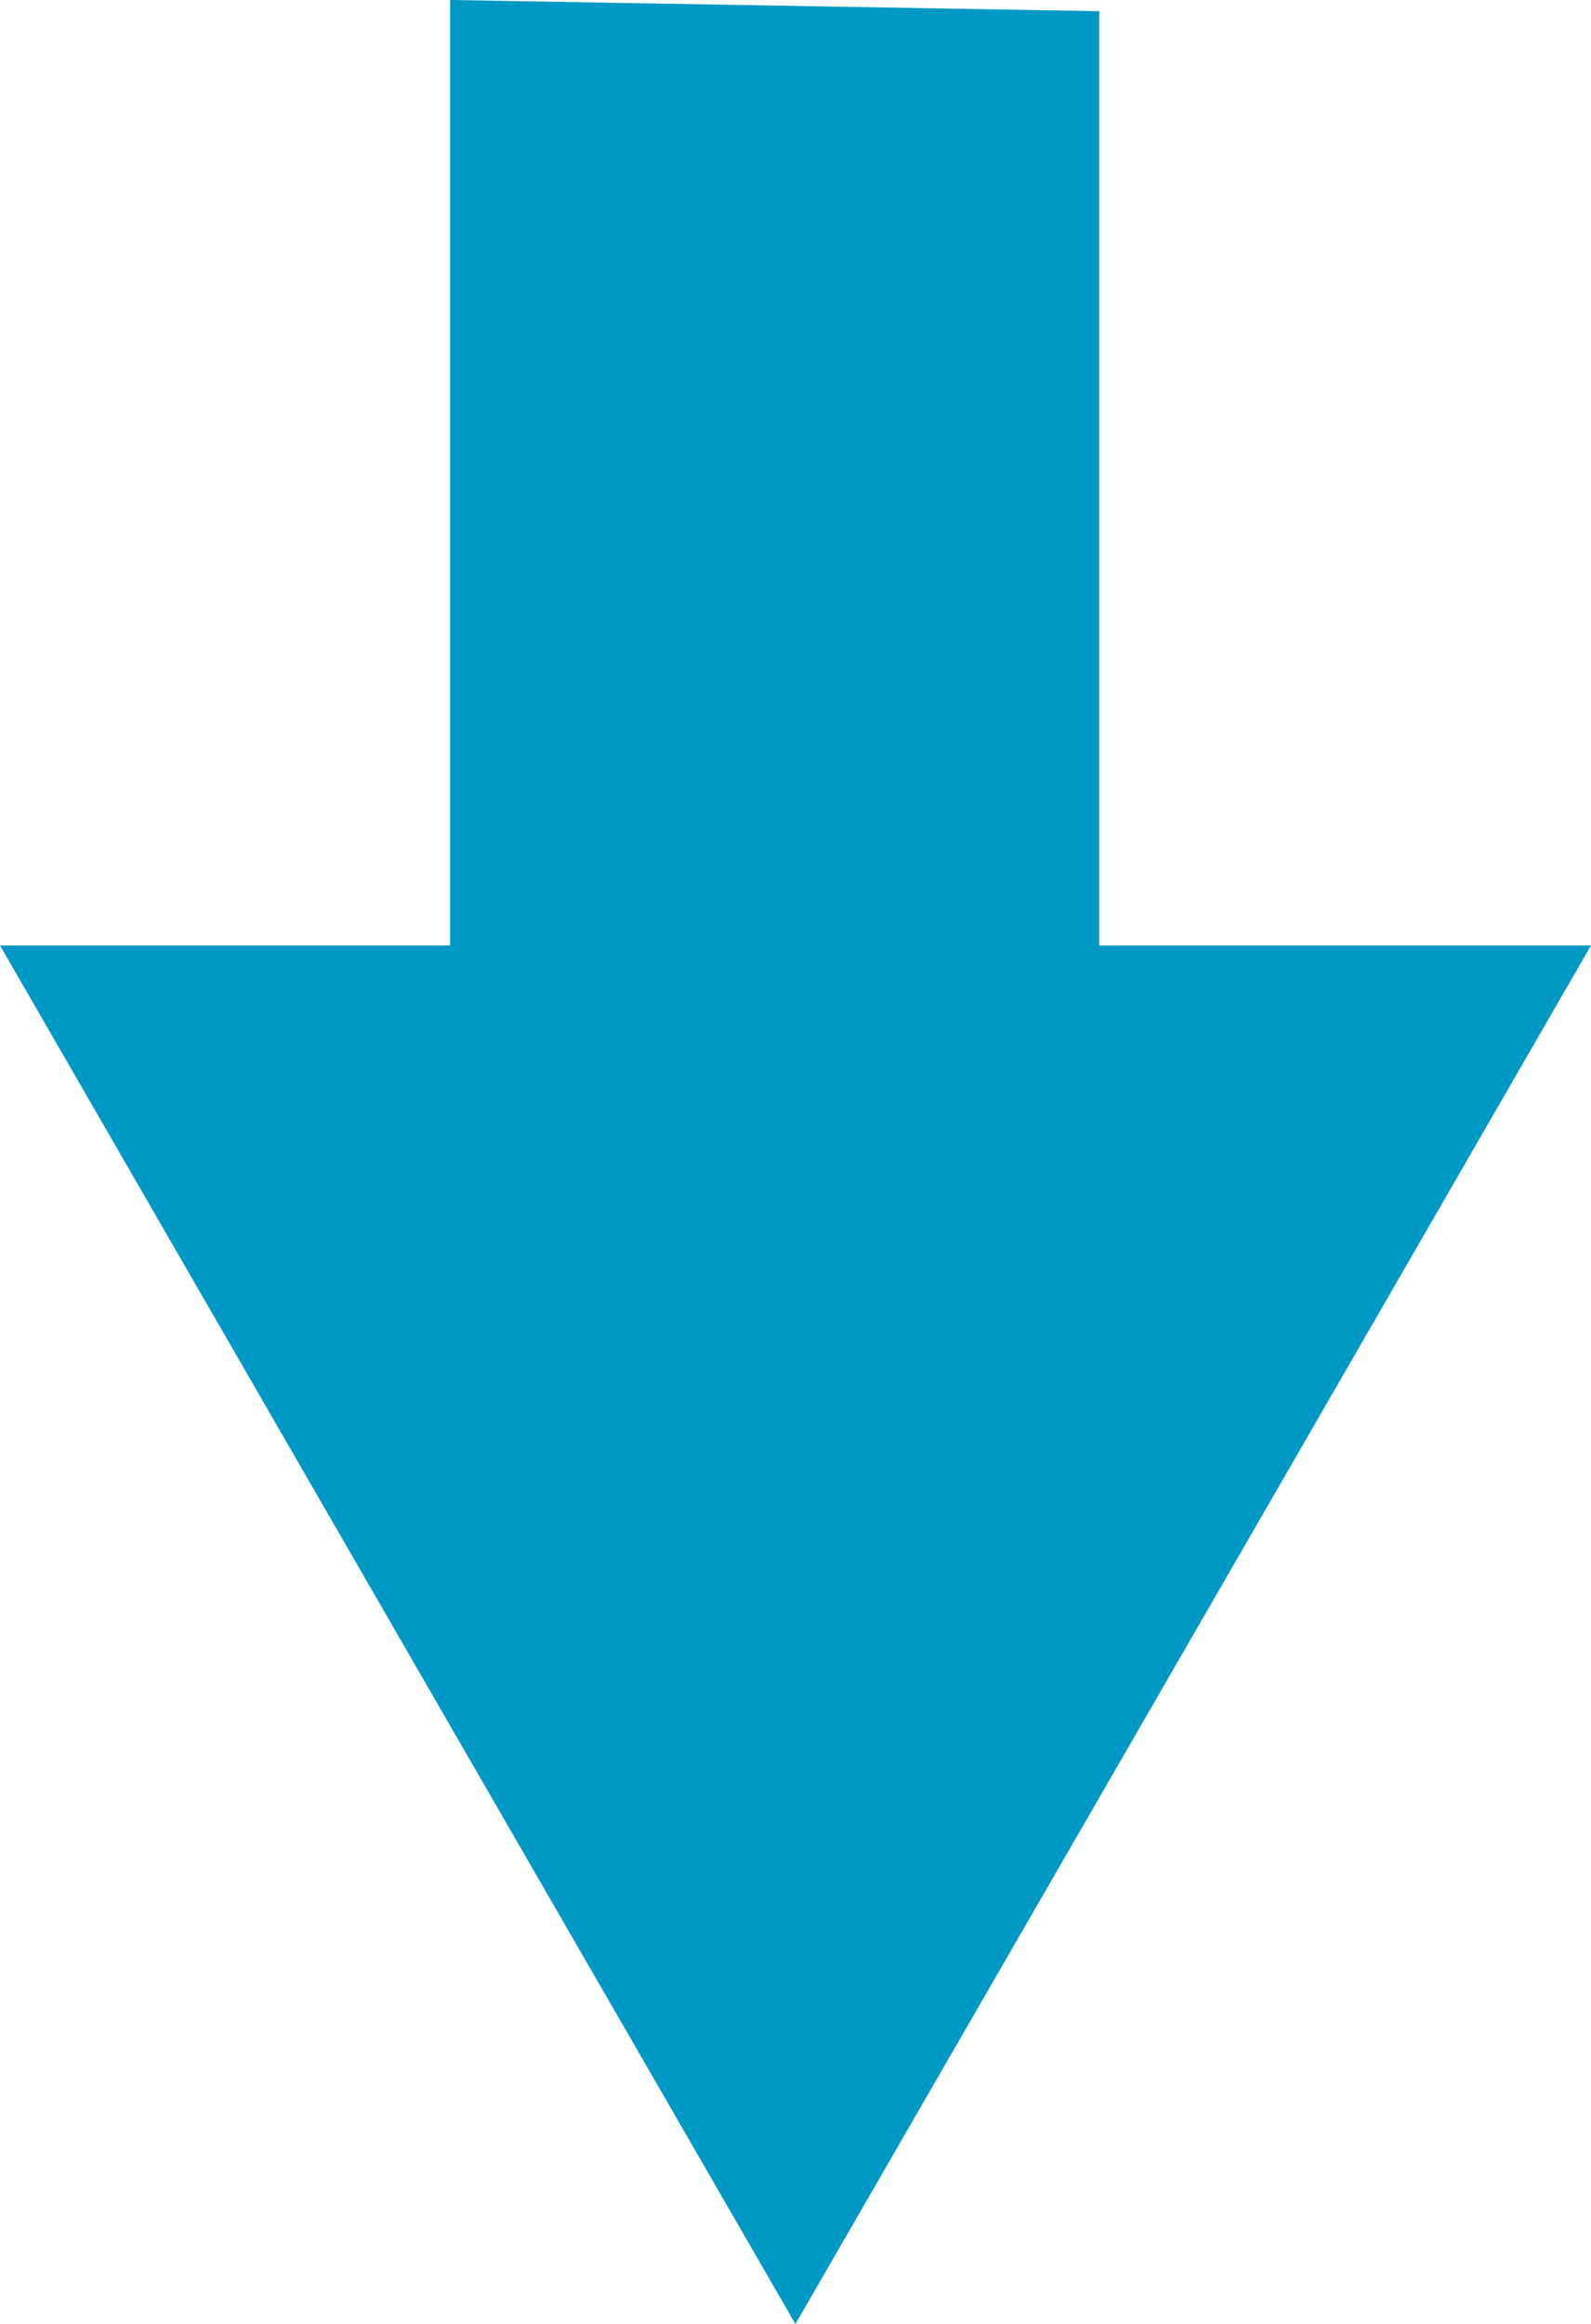 <?xml version="1.0" encoding="UTF-8"?>
<svg xmlns="http://www.w3.org/2000/svg" width="153.763" height="224.493" viewBox="0 0 153.763 224.493">
  <defs>
    <style>.a{fill:#0098c5;}</style>
  </defs>
  <path class="a" d="M253.541,565.569v-91.33l62.737,1.082v90.248H363.8l-38.447,66.6-38.442,66.567-38.432-66.567-38.442-66.6Z" transform="translate(-210.037 -474.239)"></path>
</svg>
